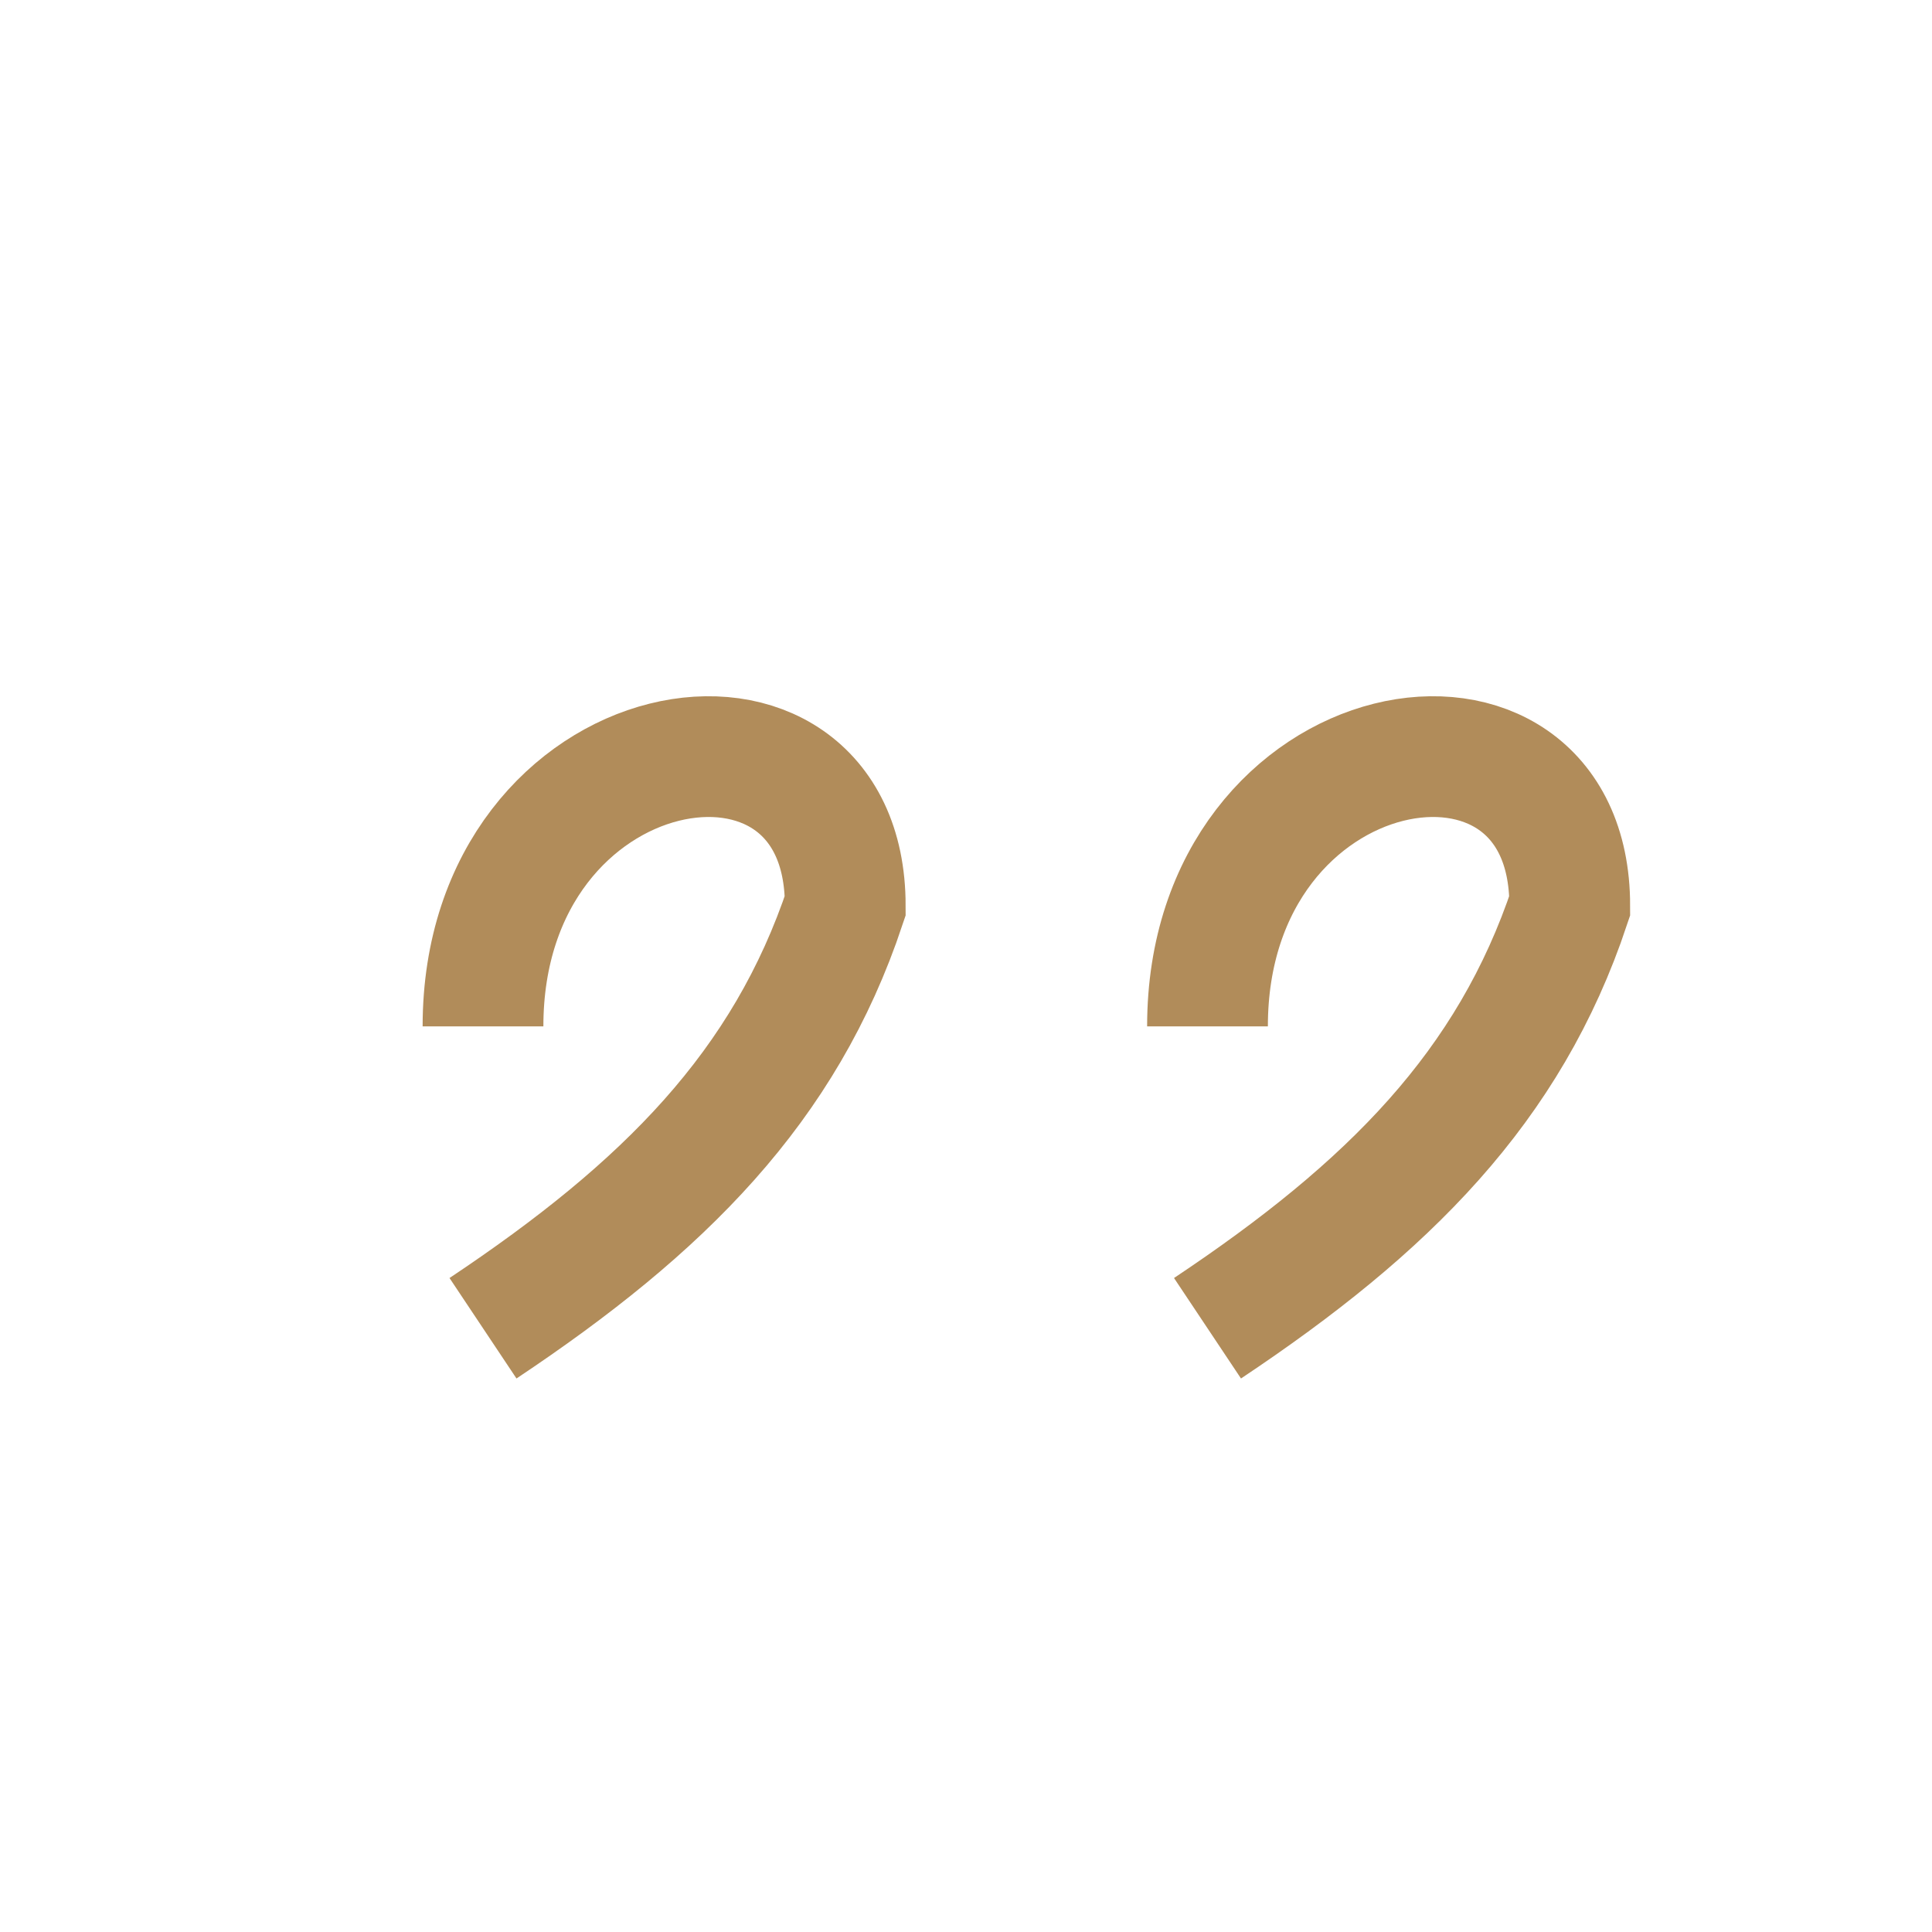 <?xml version="1.0" encoding="UTF-8"?>
<svg xmlns="http://www.w3.org/2000/svg" width="32" height="32" viewBox="0 0 32 32"><path d="M8 17c0-5 6-6 6-2-1 3-3 5-6 7M20 17c0-5 6-6 6-2-1 3-3 5-6 7" stroke="#B18C5A" stroke-width="2" fill="none"/></svg>